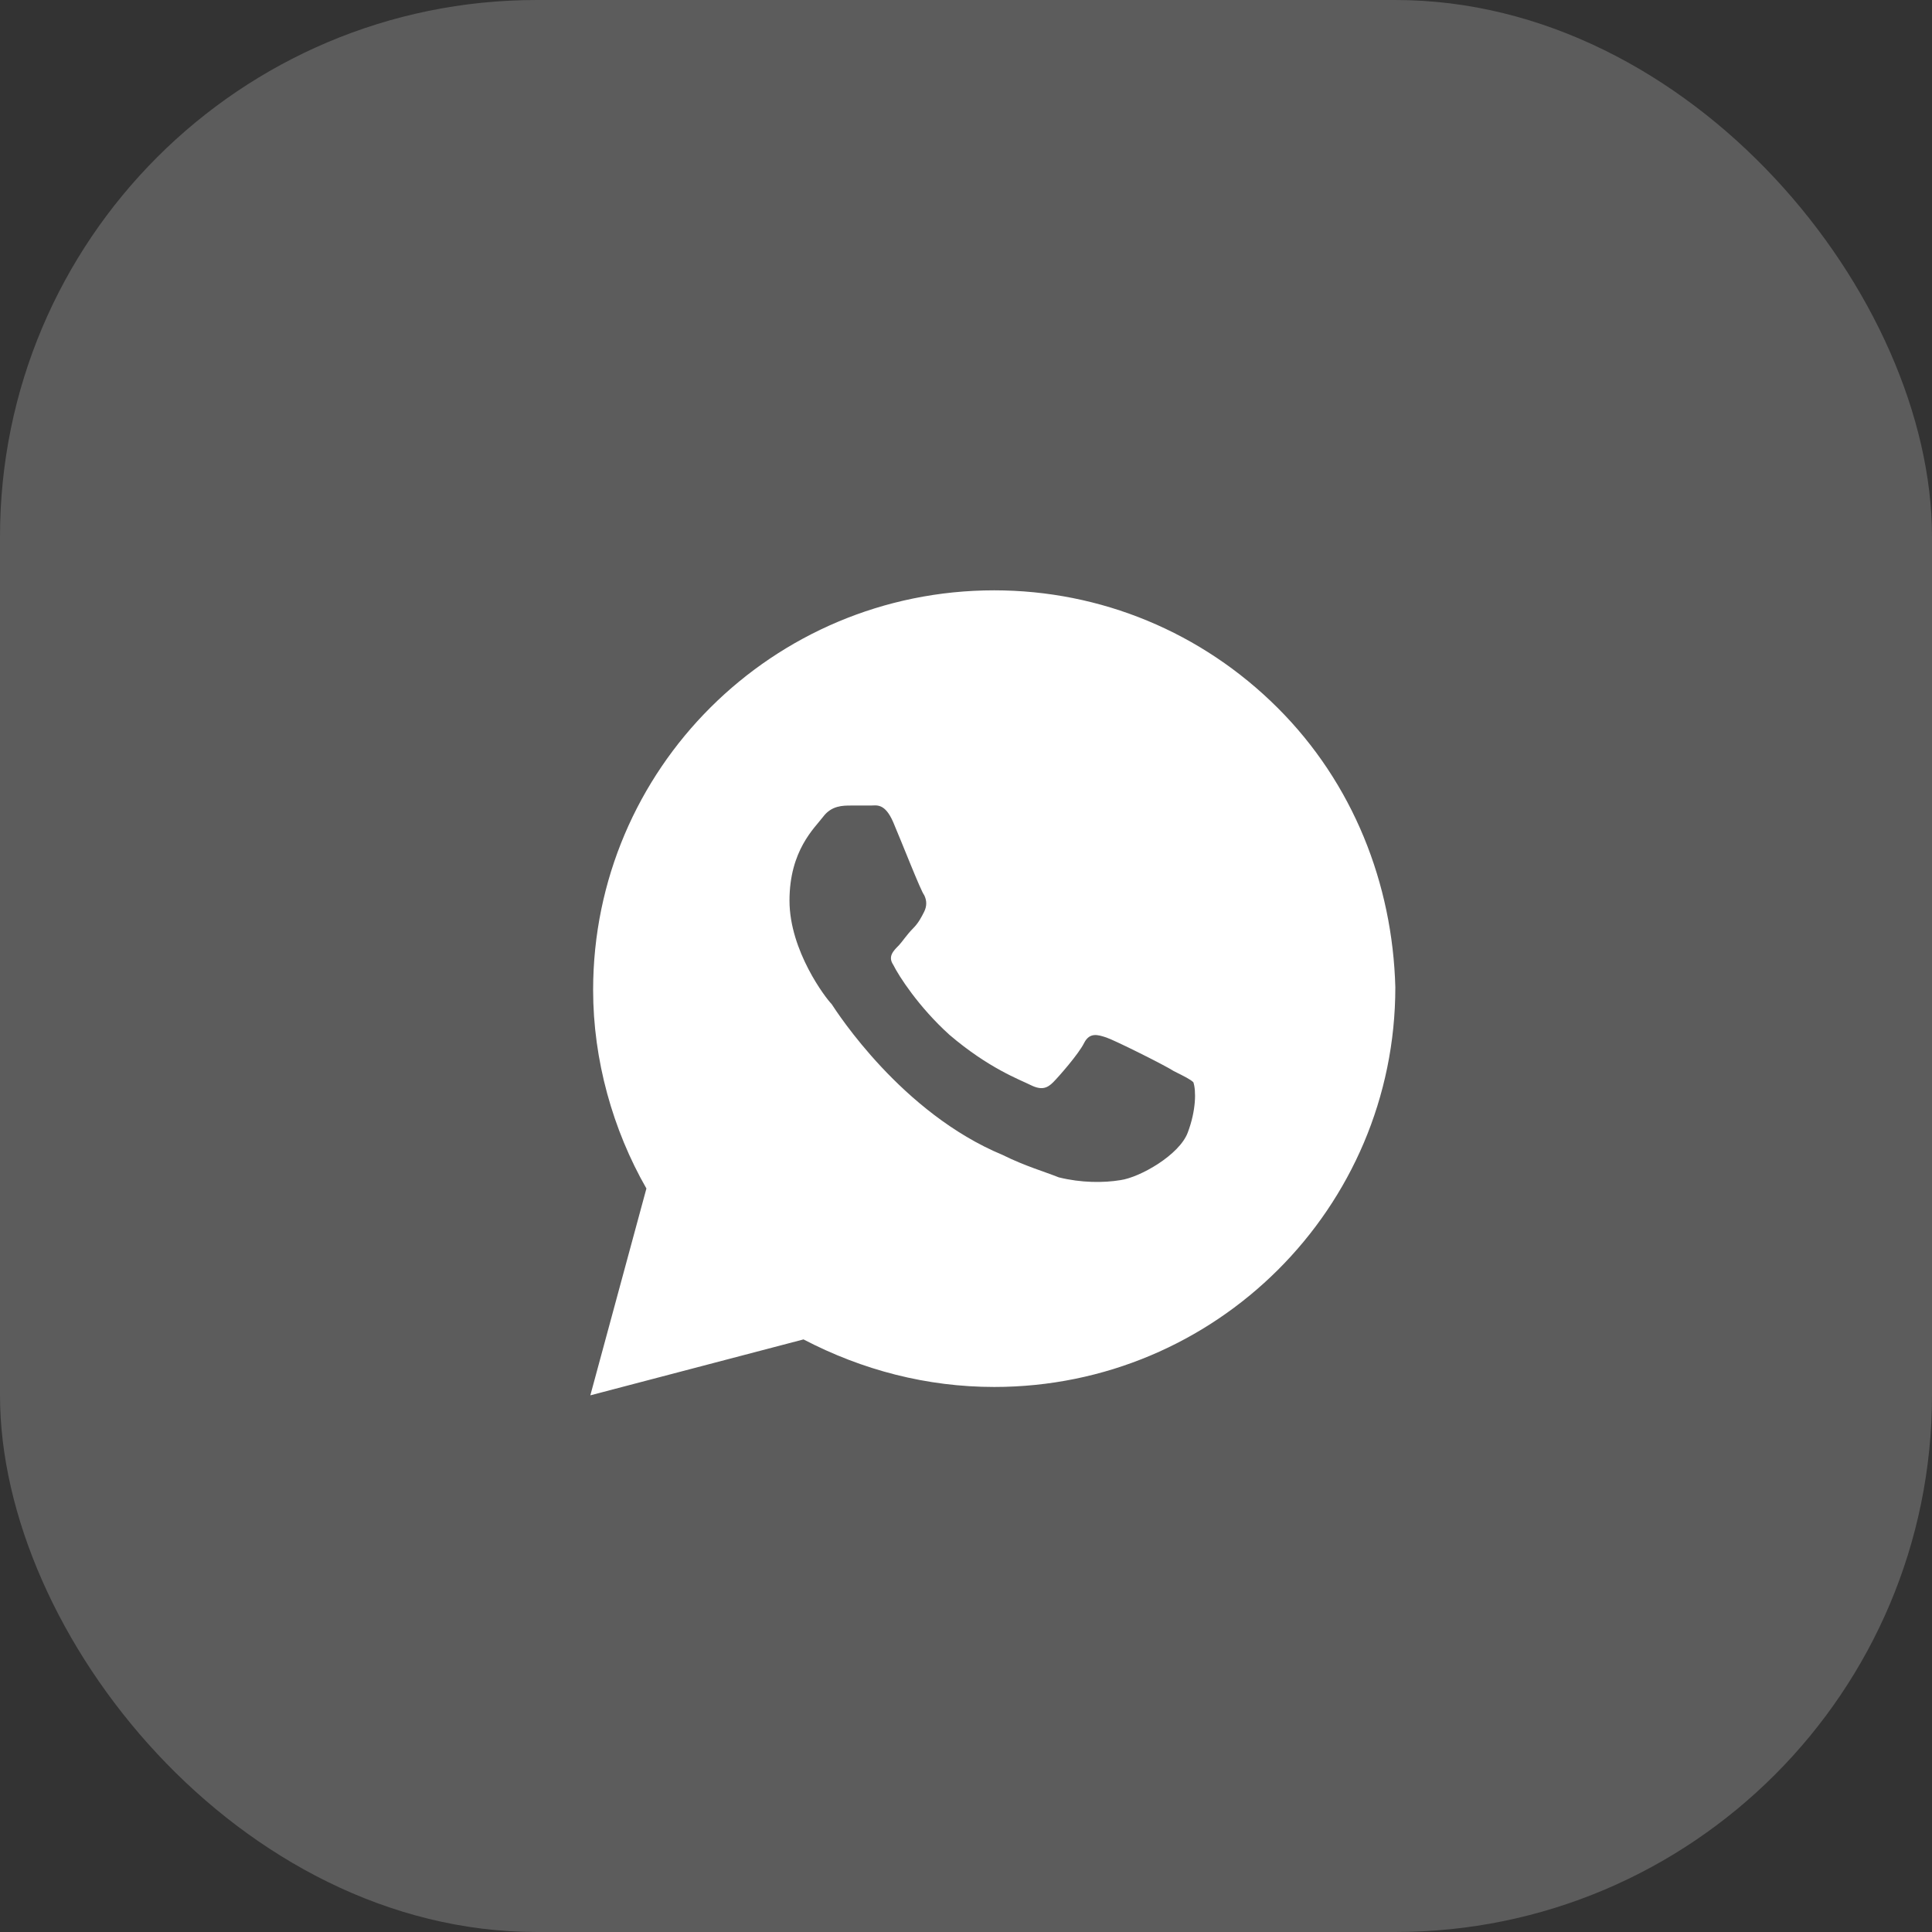 <?xml version="1.0" encoding="UTF-8"?> <svg xmlns="http://www.w3.org/2000/svg" width="36" height="36" viewBox="0 0 36 36" fill="none"><rect x="0" y="0" width="36" height="36" fill="#333333" stroke="none"/><rect data-figma-bg-blur-radius="4" width="36" height="36" rx="10" fill="white" fill-opacity="0.2"></rect><path d="M23.805 13.188C22.394 11.781 20.512 11 18.526 11C14.397 11 11.052 14.333 11.052 18.448C11.052 19.75 11.418 21.052 12.045 22.146L11 26L14.972 24.958C16.07 25.531 17.272 25.844 18.526 25.844C22.655 25.844 26 22.51 26 18.396C25.948 16.469 25.216 14.594 23.805 13.188ZM22.132 21.104C21.976 21.521 21.244 21.938 20.878 21.99C20.564 22.042 20.146 22.042 19.728 21.938C19.467 21.833 19.101 21.729 18.683 21.521C16.801 20.74 15.599 18.865 15.495 18.708C15.39 18.604 14.711 17.719 14.711 16.781C14.711 15.844 15.181 15.427 15.338 15.219C15.495 15.01 15.704 15.01 15.861 15.01C15.965 15.01 16.122 15.01 16.227 15.01C16.331 15.01 16.488 14.958 16.645 15.323C16.801 15.688 17.167 16.625 17.22 16.677C17.272 16.781 17.272 16.885 17.22 16.99C17.167 17.094 17.115 17.198 17.011 17.302C16.906 17.406 16.801 17.562 16.749 17.615C16.645 17.719 16.54 17.823 16.645 17.979C16.749 18.188 17.115 18.76 17.69 19.281C18.422 19.906 18.997 20.115 19.206 20.219C19.415 20.323 19.519 20.271 19.624 20.167C19.728 20.062 20.094 19.646 20.199 19.438C20.303 19.229 20.46 19.281 20.617 19.333C20.773 19.385 21.714 19.854 21.871 19.958C22.08 20.062 22.185 20.115 22.237 20.167C22.289 20.323 22.289 20.688 22.132 21.104Z" fill="white"></path><defs><clipPath id="bgblur_0_184_201_clip_path" transform="translate(4 4)"><rect width="36" height="36" rx="10"></rect></clipPath></defs></svg> 